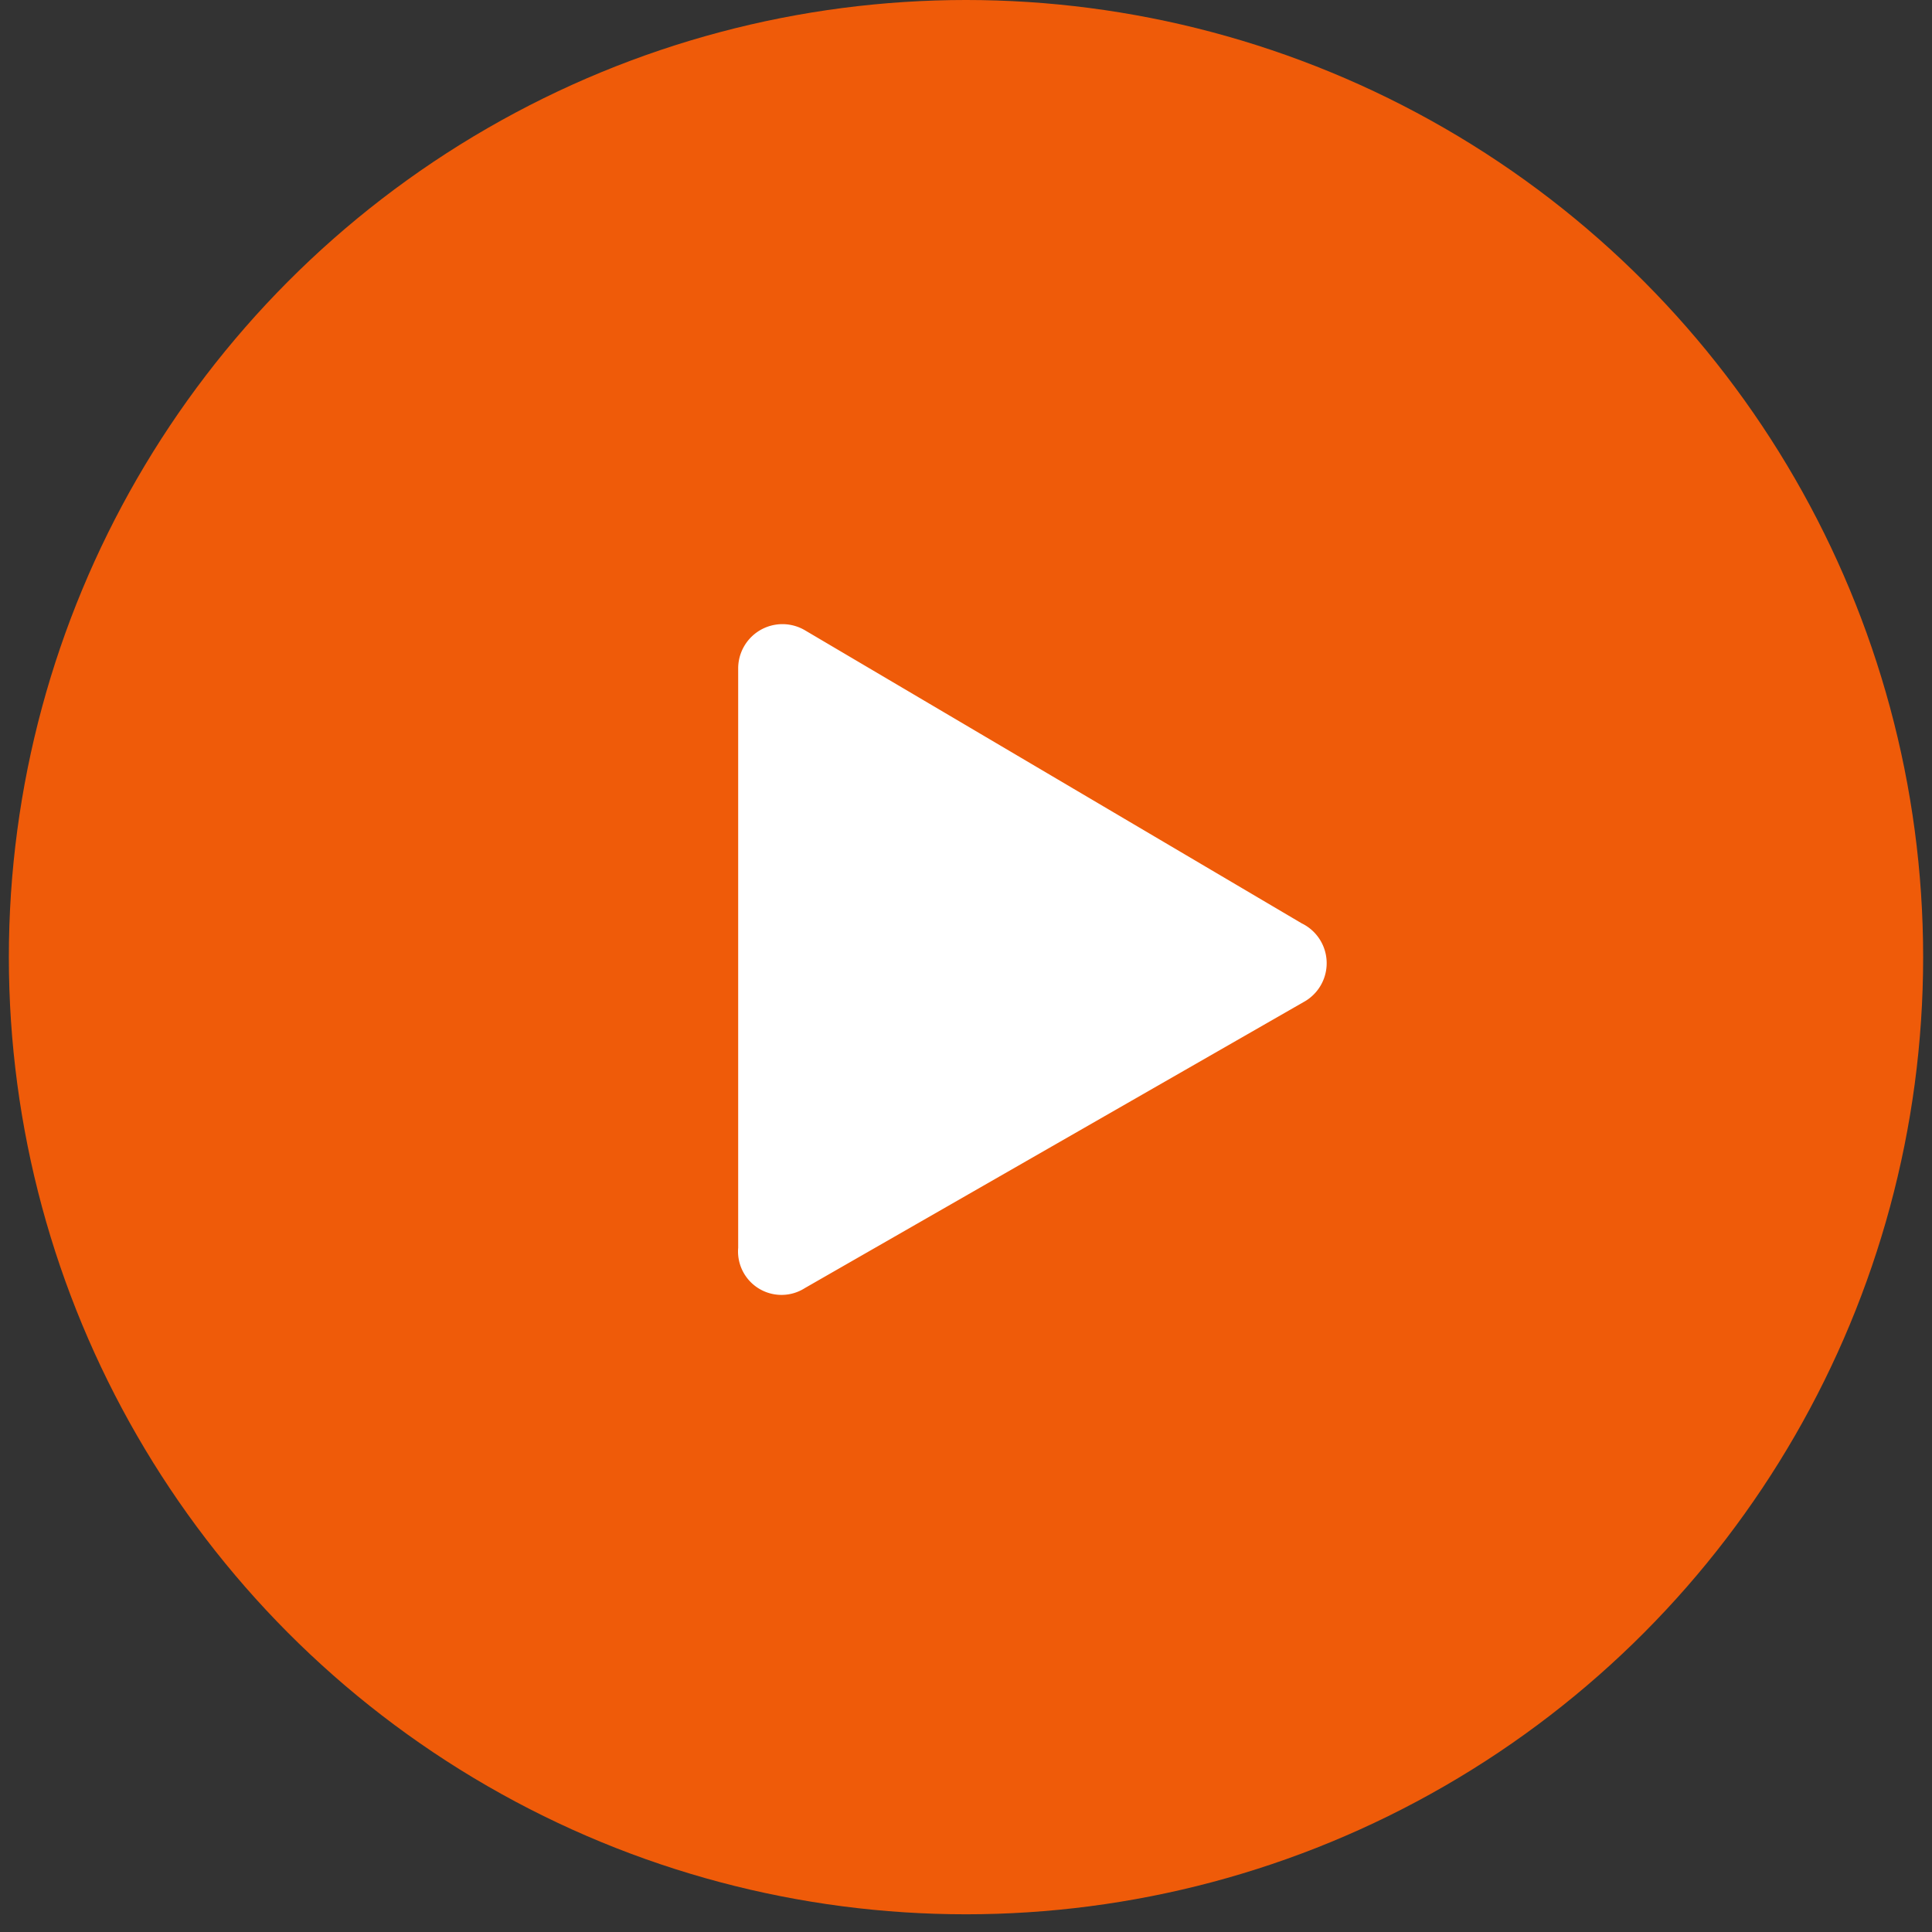 <svg xmlns="http://www.w3.org/2000/svg" viewBox="0 0 24 24"><rect x="0" y="0" width="24" height="24" fill="#333333" stroke="none"/><defs><style>.cls-1{fill:#ef5b09;}.cls-2{fill:#fff;fill-rule:evenodd;}</style></defs><title>btn_play-small</title><g id="Content"><circle class="cls-1" cx="12" cy="11.89" r="11.89"/><path class="cls-2" d="M16.17,11.47,10,7.83a.55.55,0,0,0-.83.47v7.2A.54.54,0,0,0,10,16l6.19-3.55A.55.55,0,0,0,16.17,11.47Z"/></g></svg>